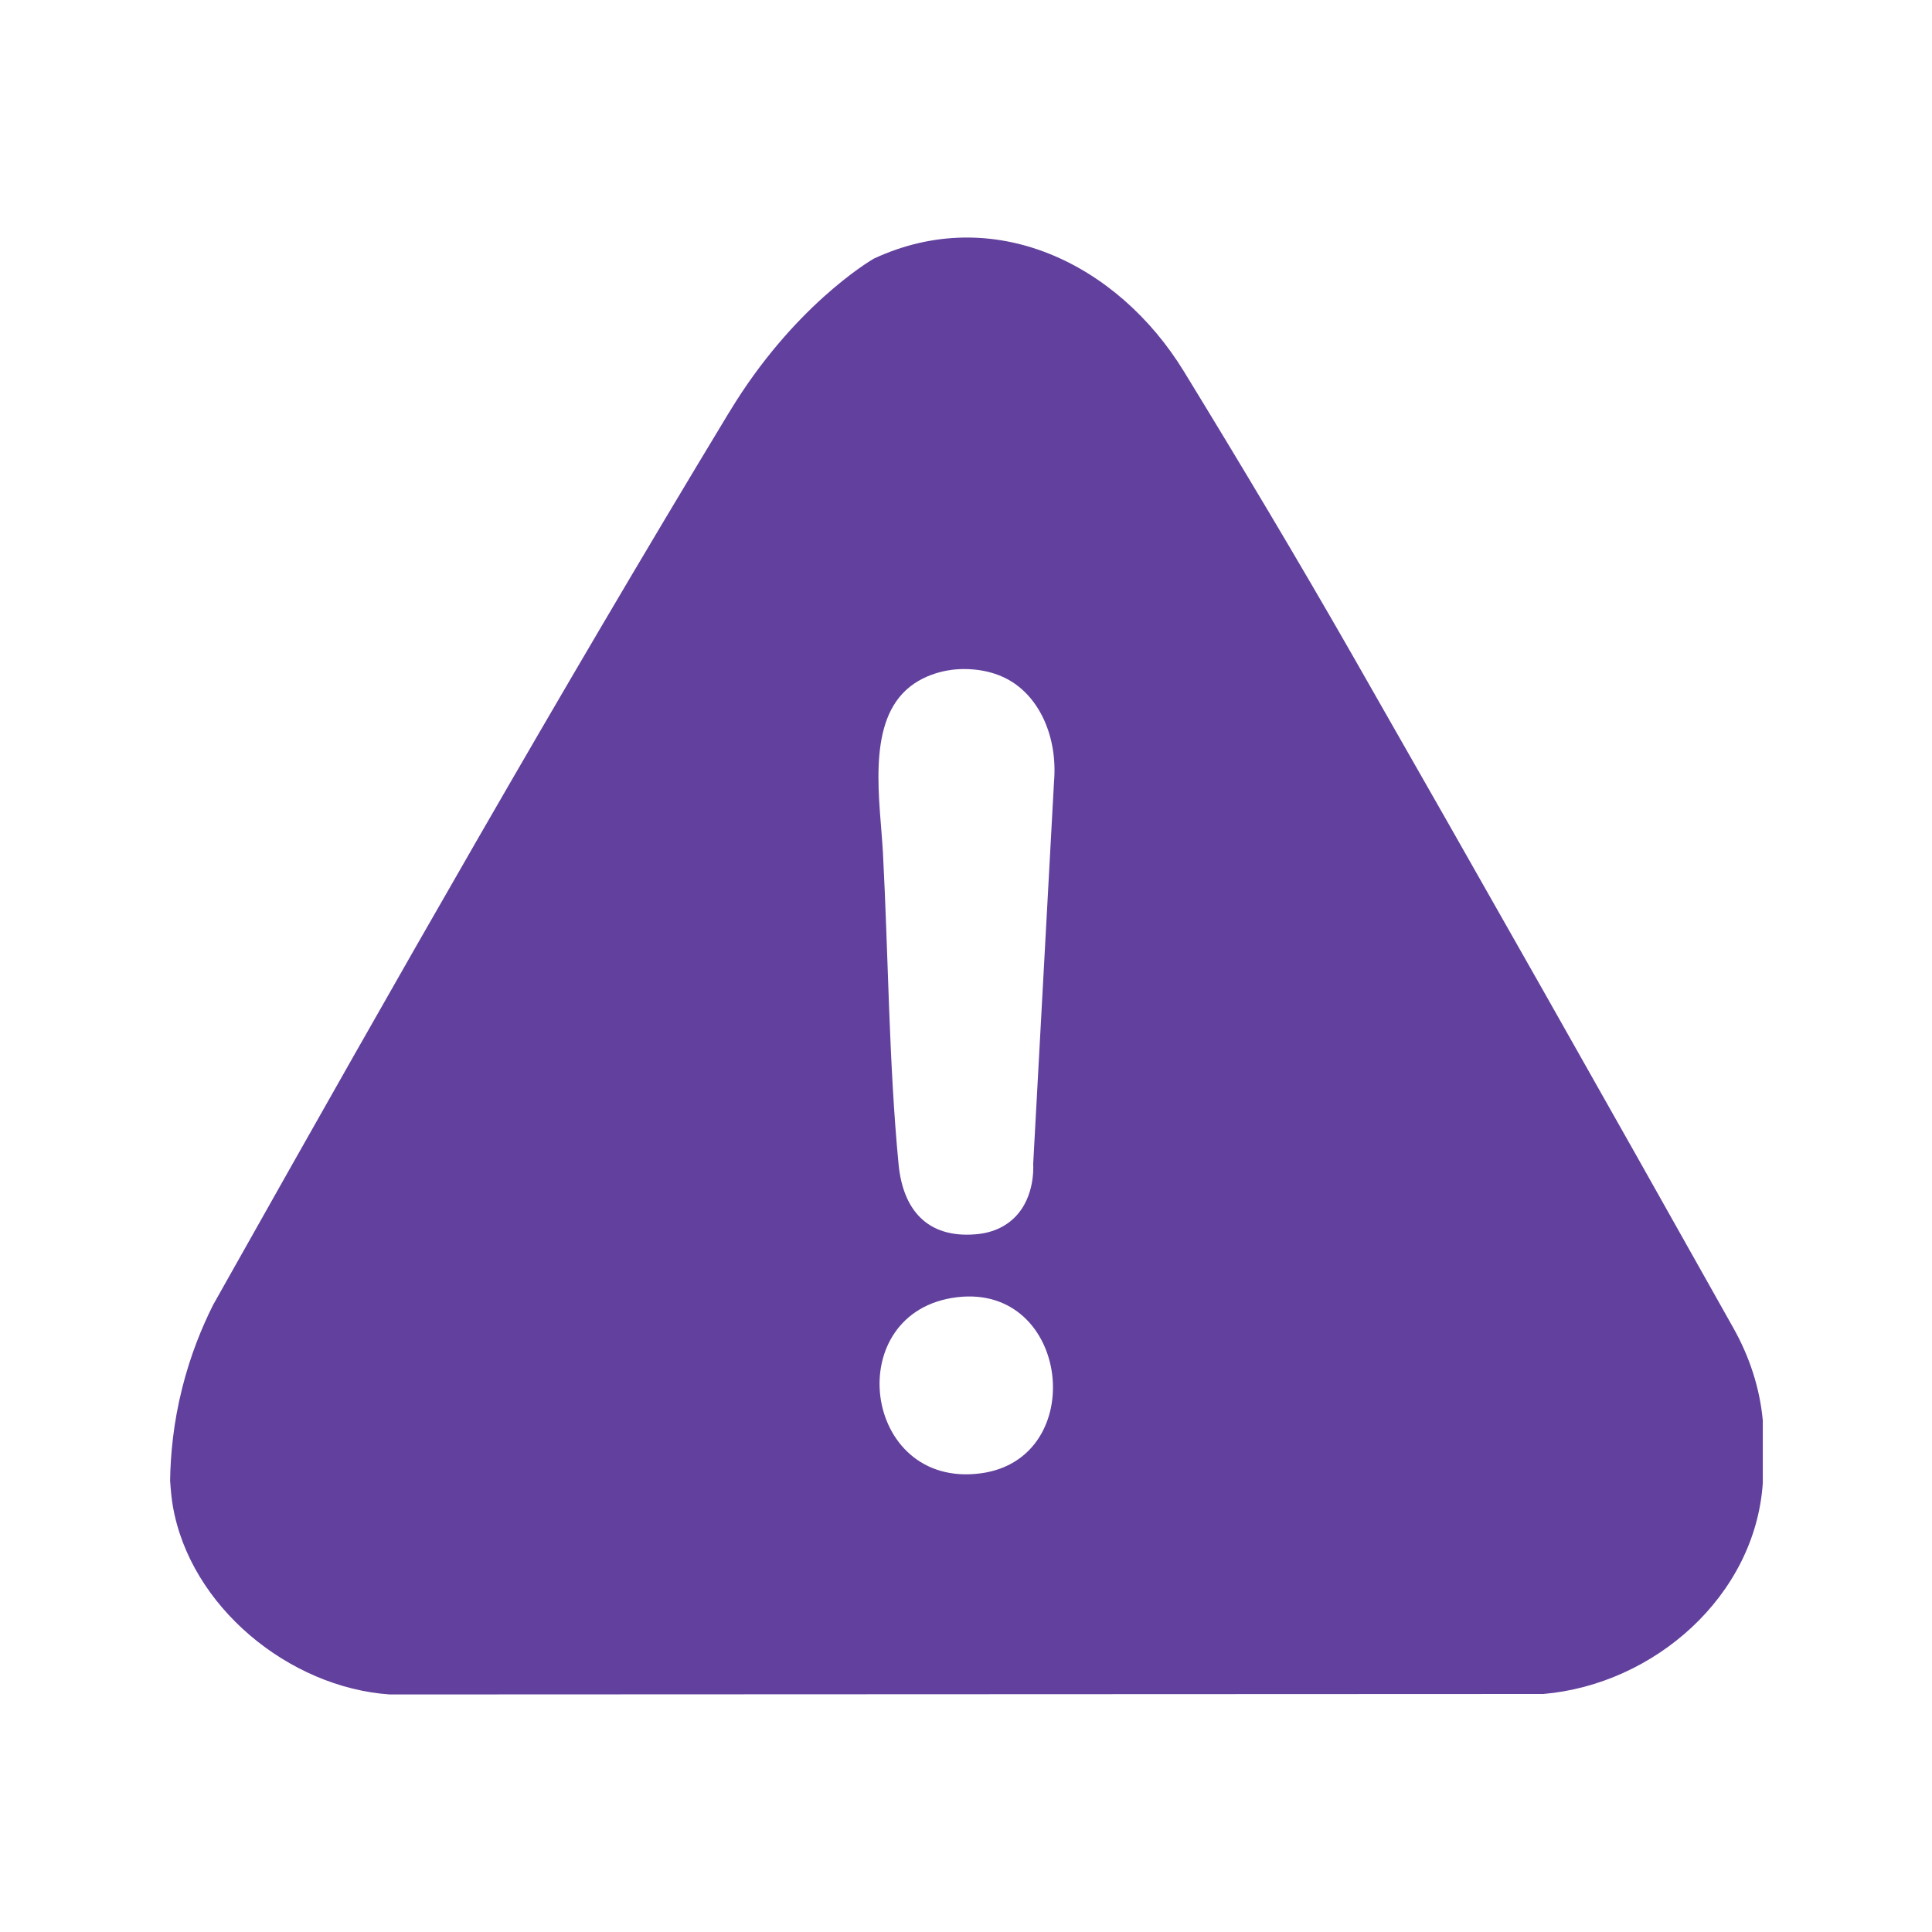 <?xml version="1.0" encoding="UTF-8"?>
<svg id="Layer_1" xmlns="http://www.w3.org/2000/svg" version="1.1" viewBox="0 0 400 400">
  <!-- Generator: Adobe Illustrator 29.6.1, SVG Export Plug-In . SVG Version: 2.1.1 Build 9)  -->
  <defs>
    <style>
      .st0 {
        fill: #62409d;
      }
    </style>
  </defs>
  <path class="st0" d="M364.96,294.03c-.62-6.71-2.77-13.18-6.07-19.06-26.12-46.54-52.43-93.04-78.92-139.38-11.3-19.76-23.02-39.35-34.85-58.68-13.67-22.34-39.41-34.92-64.23-23.35h-.01s-.02.02-.04.03c-.97.57-16.7,9.98-29.8,31.66-.06.08-.11.17-.16.26h-.01c-35.42,58.53-69.29,118.1-102.84,177.71-.01.01-.02.03-.02.04-1.3,2.3-2.6,4.61-3.89,6.91-2.36,4.7-4.69,10.43-6.38,17.13-1.86,7.37-2.44,13.95-2.52,19.2.12,2.05.32,3.85.55,5.23,3.56,20.86,24.03,37.65,44.93,39.09l238.84-.1c22.93-1.99,43.86-20.25,45.43-43.69v-12.87s0-.08,0-.13ZM203.03,305.04c-24.62,3.26-29.1-33.52-4.92-36.46,23.5-2.86,27.49,33.48,4.92,36.46ZM218.22,161.89c-1.44,26.37-2.87,52.74-4.31,79.12.05.85.35,7.86-4.81,11.91-2.8,2.21-5.91,2.54-7.27,2.64-9.91.76-14.89-5.15-15.79-14.51-2.01-20.85-2.12-43.29-3.23-64.35-.57-10.68-3.39-26.18,4.71-33.77,4.44-4.17,10.6-4.35,10.6-4.35.81-.07,5.87-.46,10.51,2.06,6.62,3.59,10.38,12.01,9.59,21.25Z"/>
</svg>
